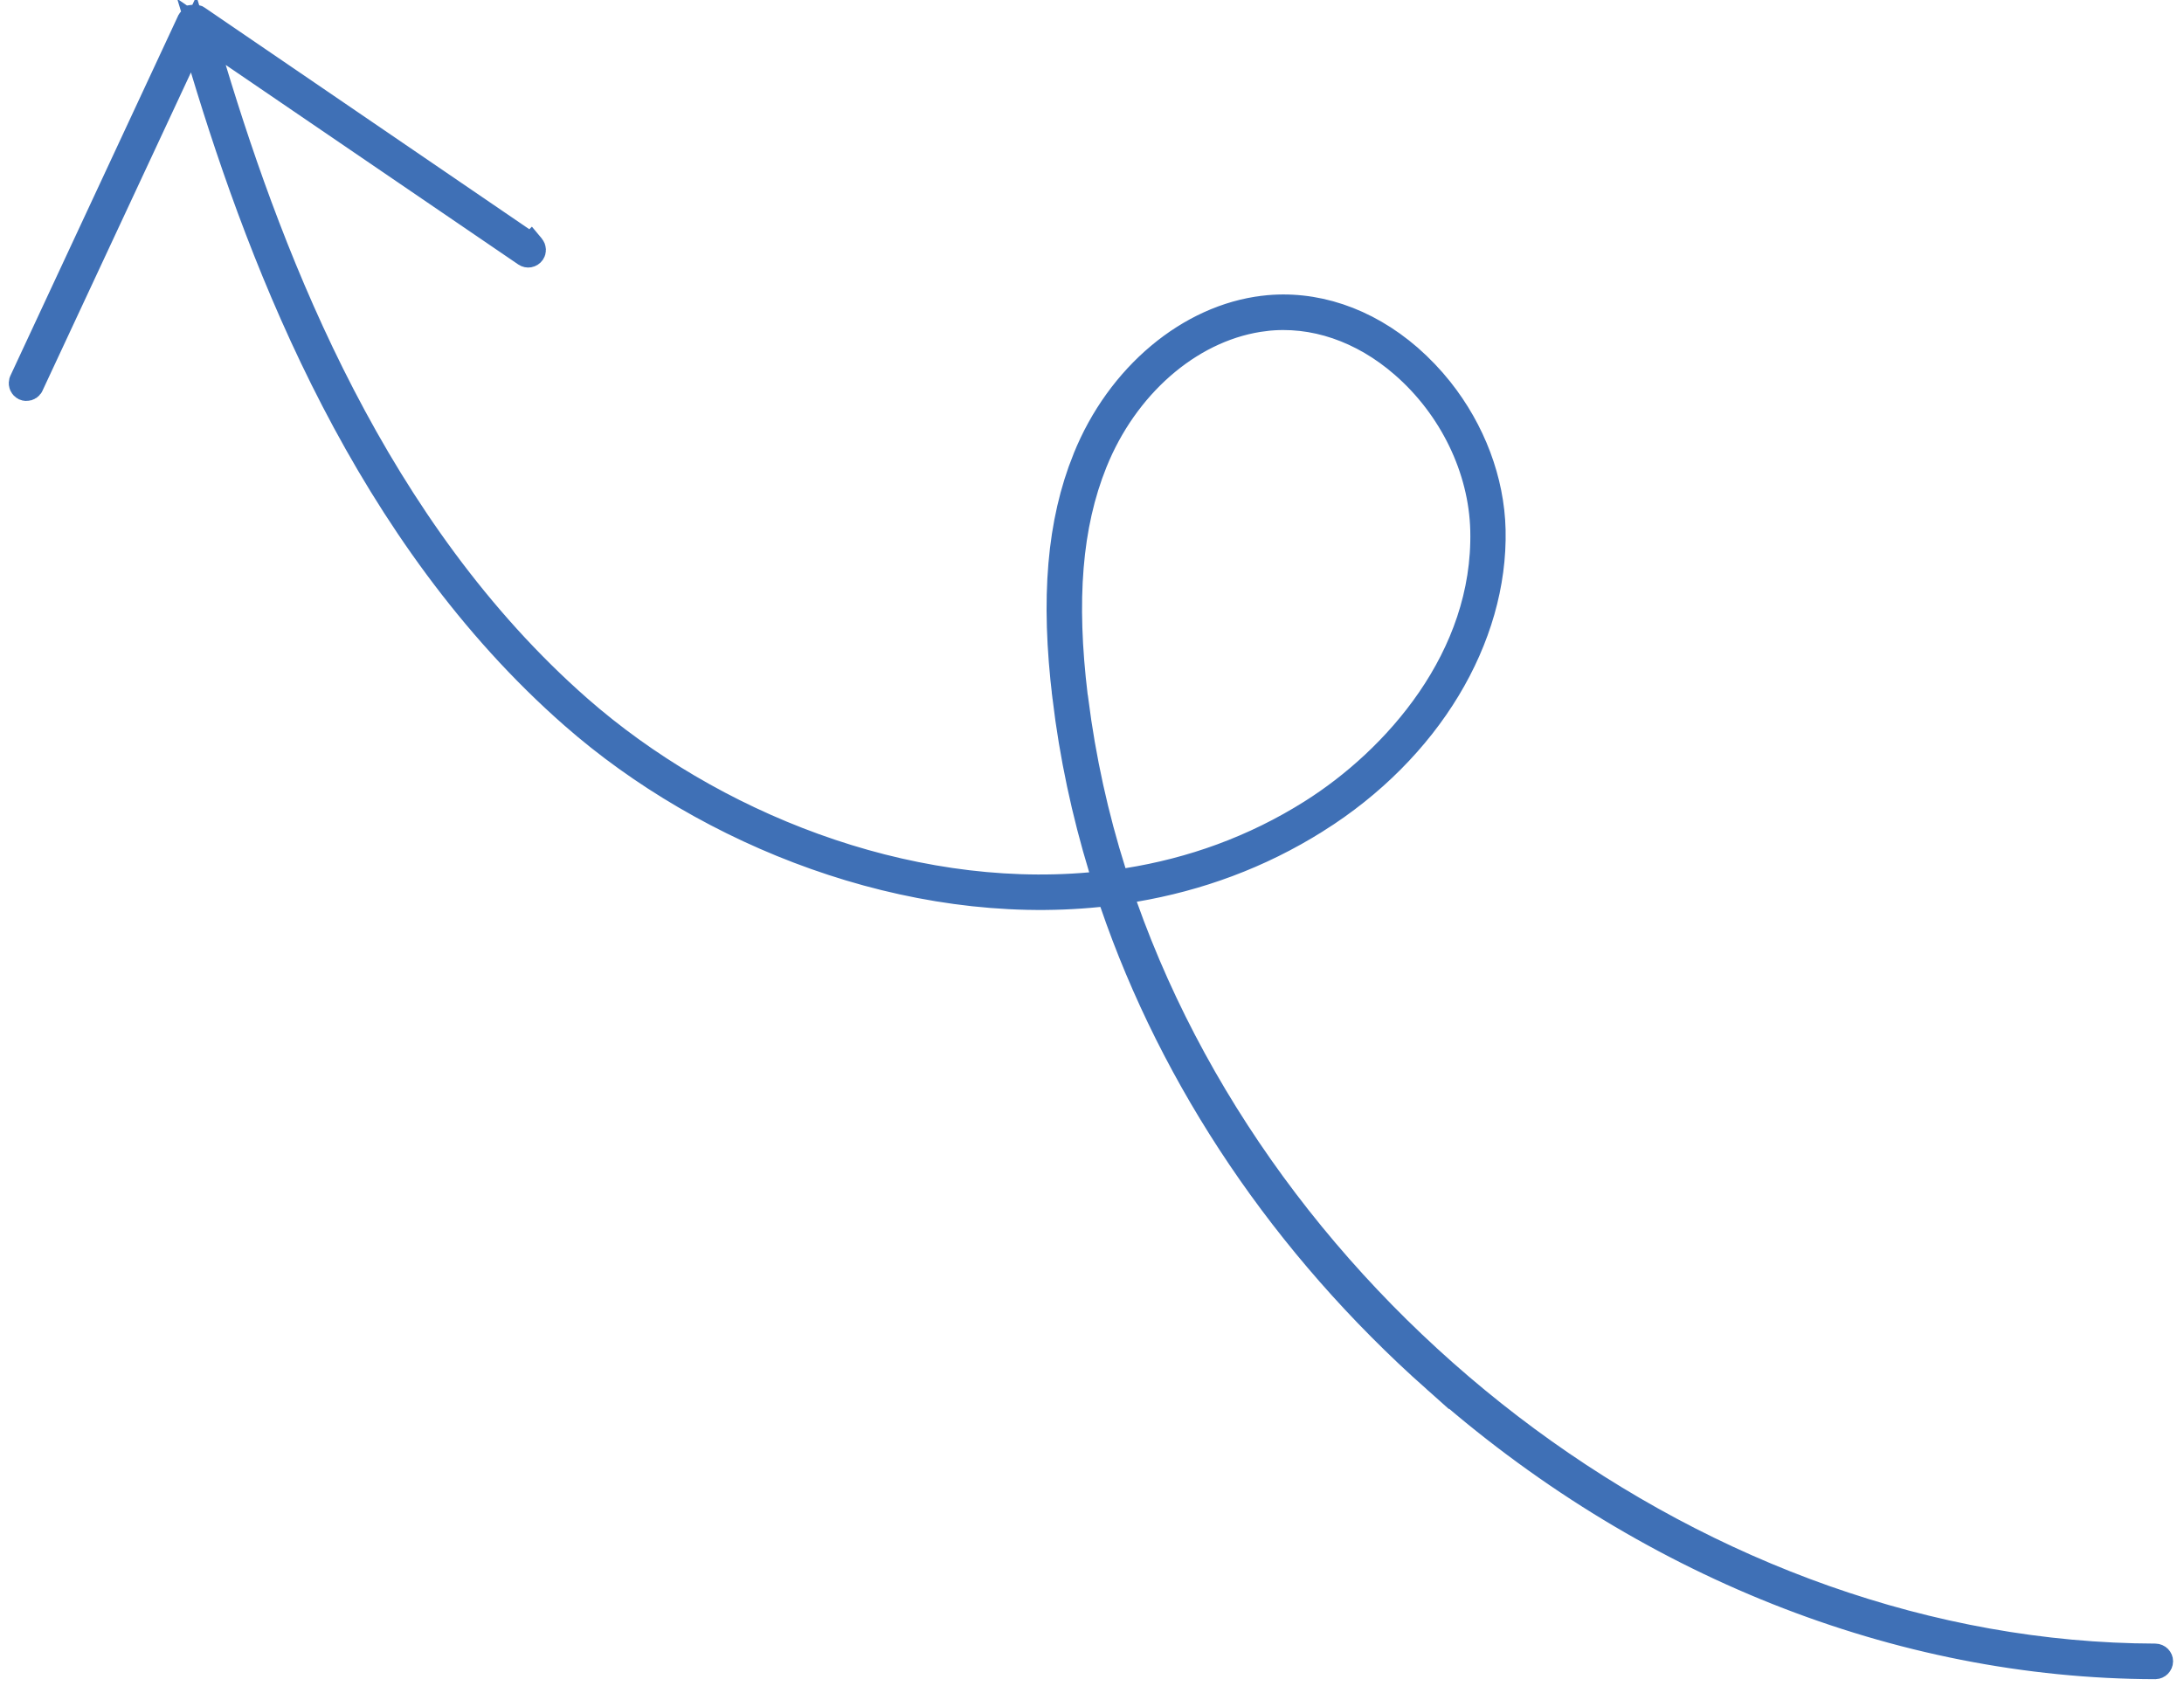 <?xml version="1.0" encoding="UTF-8"?> <svg xmlns="http://www.w3.org/2000/svg" width="160" height="124" viewBox="0 0 160 124" fill="none"><path d="M1.81 28.348C1.677 28.277 1.617 28.137 1.649 28.002L1.67 27.943L13.889 1.719L13.922 1.694L14.016 1.492C14.02 1.487 14.03 1.473 14.055 1.449L14.139 1.369L14.152 1.348C14.166 1.346 14.18 1.345 14.195 1.342L14.23 1.334C14.234 1.333 14.245 1.335 14.268 1.335C14.271 1.336 14.276 1.337 14.28 1.338L14.306 1.346L14.333 1.353C14.362 1.361 14.379 1.368 14.39 1.371C14.429 1.397 14.468 1.416 14.502 1.433L38.848 18.053L38.881 18.076L38.899 18.088L38.9 18.087C38.905 18.093 38.913 18.102 38.923 18.114C39.016 18.231 39.01 18.373 38.947 18.464C38.843 18.614 38.659 18.637 38.535 18.551L38.529 18.547L17.1 3.931L14.76 2.336L15.58 5.047C19.96 19.543 27.483 38.85 42.382 51.928L42.383 51.929C52.03 60.386 66.245 66.121 79.883 64.905L81.109 64.796L80.751 63.618C79.503 59.518 78.612 55.333 78.101 51.091L78.102 51.09C77.211 43.778 77.709 38.261 79.57 33.638L79.571 33.637C82.016 27.548 87.178 23.291 92.591 22.659L92.593 22.658C96.25 22.225 100.016 23.458 103.202 26.221C104.031 26.947 104.791 27.743 105.465 28.59C107.83 31.564 109.216 35.212 109.3 38.822C109.479 46.725 104.614 54.889 96.405 60.047L96.404 60.047C92.233 62.671 87.743 64.291 83.114 65.078L81.941 65.277L82.34 66.397C93.338 97.361 124.806 121.325 157.886 121.412C158.082 121.415 158.201 121.565 158.2 121.705C158.198 121.882 158.056 122.015 157.899 122.019C139.104 121.979 120.373 114.531 105.157 101.012L105.157 101.014C94.11 91.189 86.017 79.132 81.561 66.119L81.303 65.367L80.512 65.448C66.592 66.886 51.898 61.089 41.999 52.394C26.981 39.206 19.396 19.788 14.947 5.019L14.19 2.51L13.082 4.885L2.204 28.207L2.2 28.215L2.174 28.259C2.103 28.354 1.957 28.41 1.81 28.348ZM82.611 64.591C87.299 63.844 91.867 62.227 96.1 59.56C102.248 55.69 108.935 48.218 108.712 38.859C108.605 34.326 106.394 29.791 102.822 26.692C99.833 24.09 96.224 22.841 92.673 23.258L92.672 23.259C87.475 23.875 82.743 27.851 80.352 33.326L80.128 33.86C78.264 38.49 77.838 43.968 78.692 51.025L78.726 51.306L78.737 51.32C79.283 55.603 80.205 59.813 81.5 63.905L81.76 64.726L82.611 64.591Z" fill="#3F70B6" stroke="#3F70B6" stroke-width="2"></path></svg> 